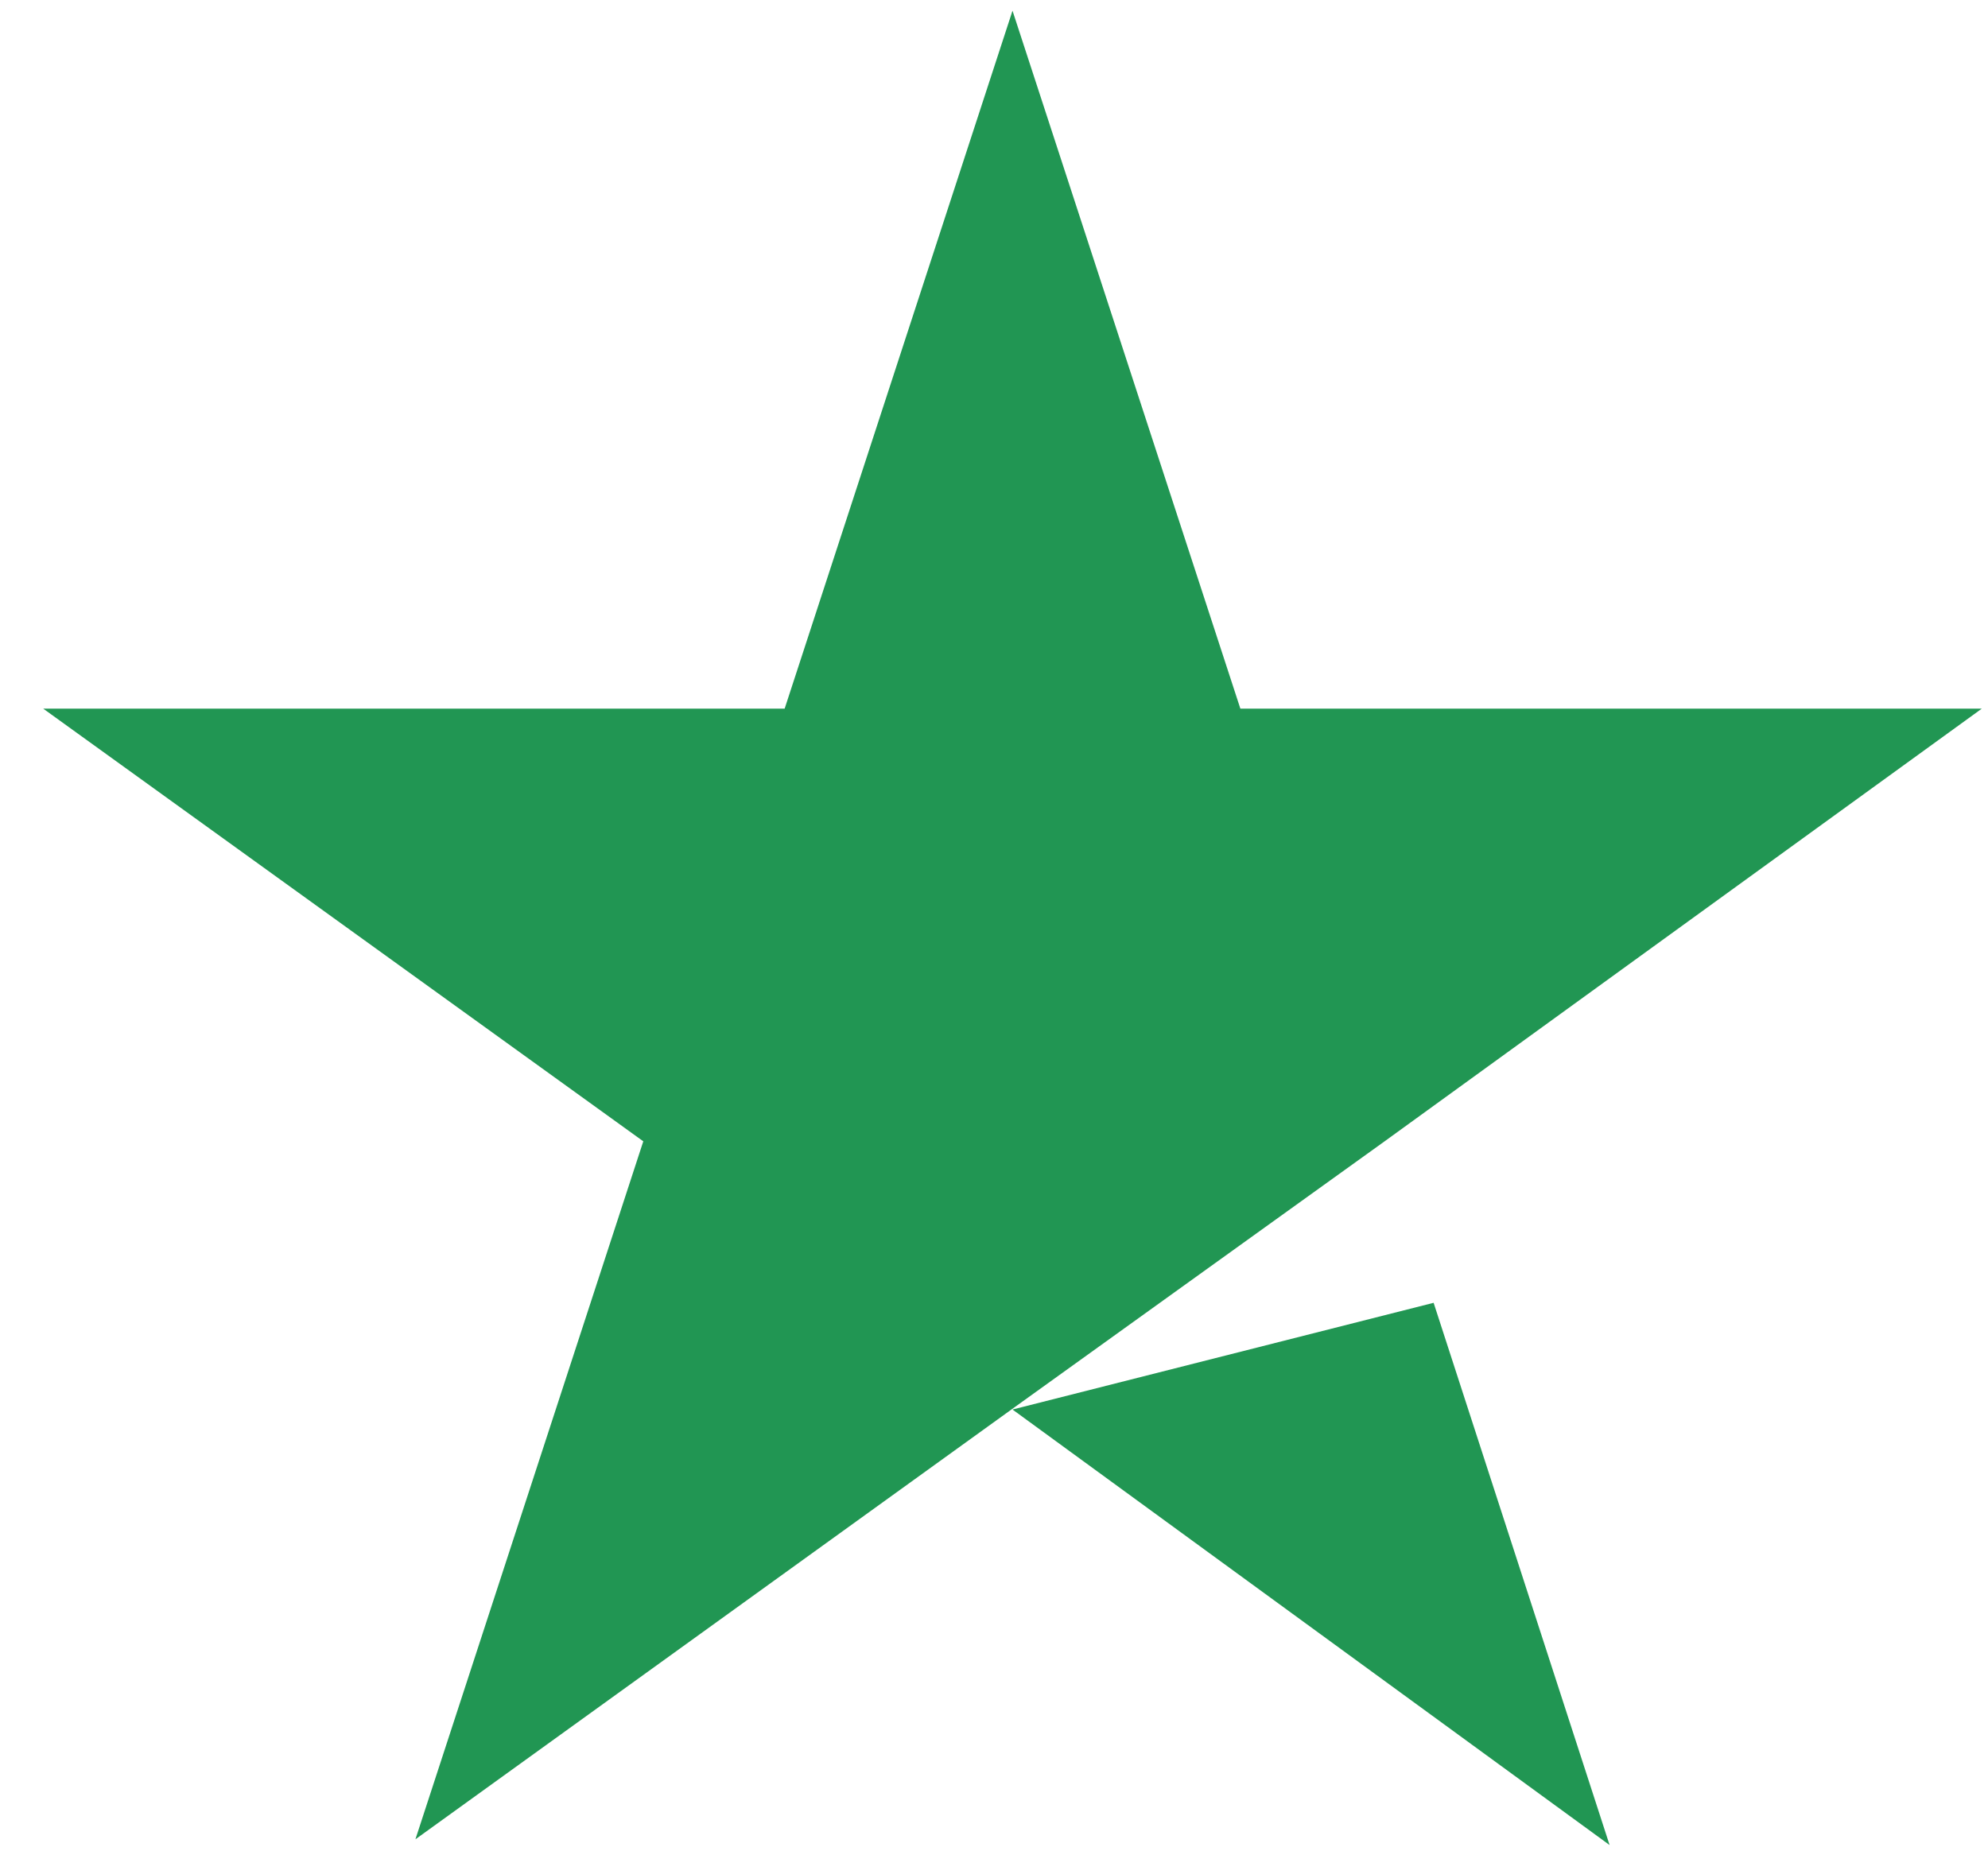<?xml version="1.0" encoding="UTF-8"?> <svg xmlns="http://www.w3.org/2000/svg" width="29" height="27" viewBox="0 0 29 27" fill="none"><path d="M14.77 20.564L20.913 19.007L23.48 26.918L14.77 20.564ZM28.909 10.339H18.094L14.77 0.156L11.446 10.339H0.631L9.384 16.651L6.06 26.834L14.812 20.522L20.198 16.651L28.909 10.339Z" fill="#219653"></path></svg> 